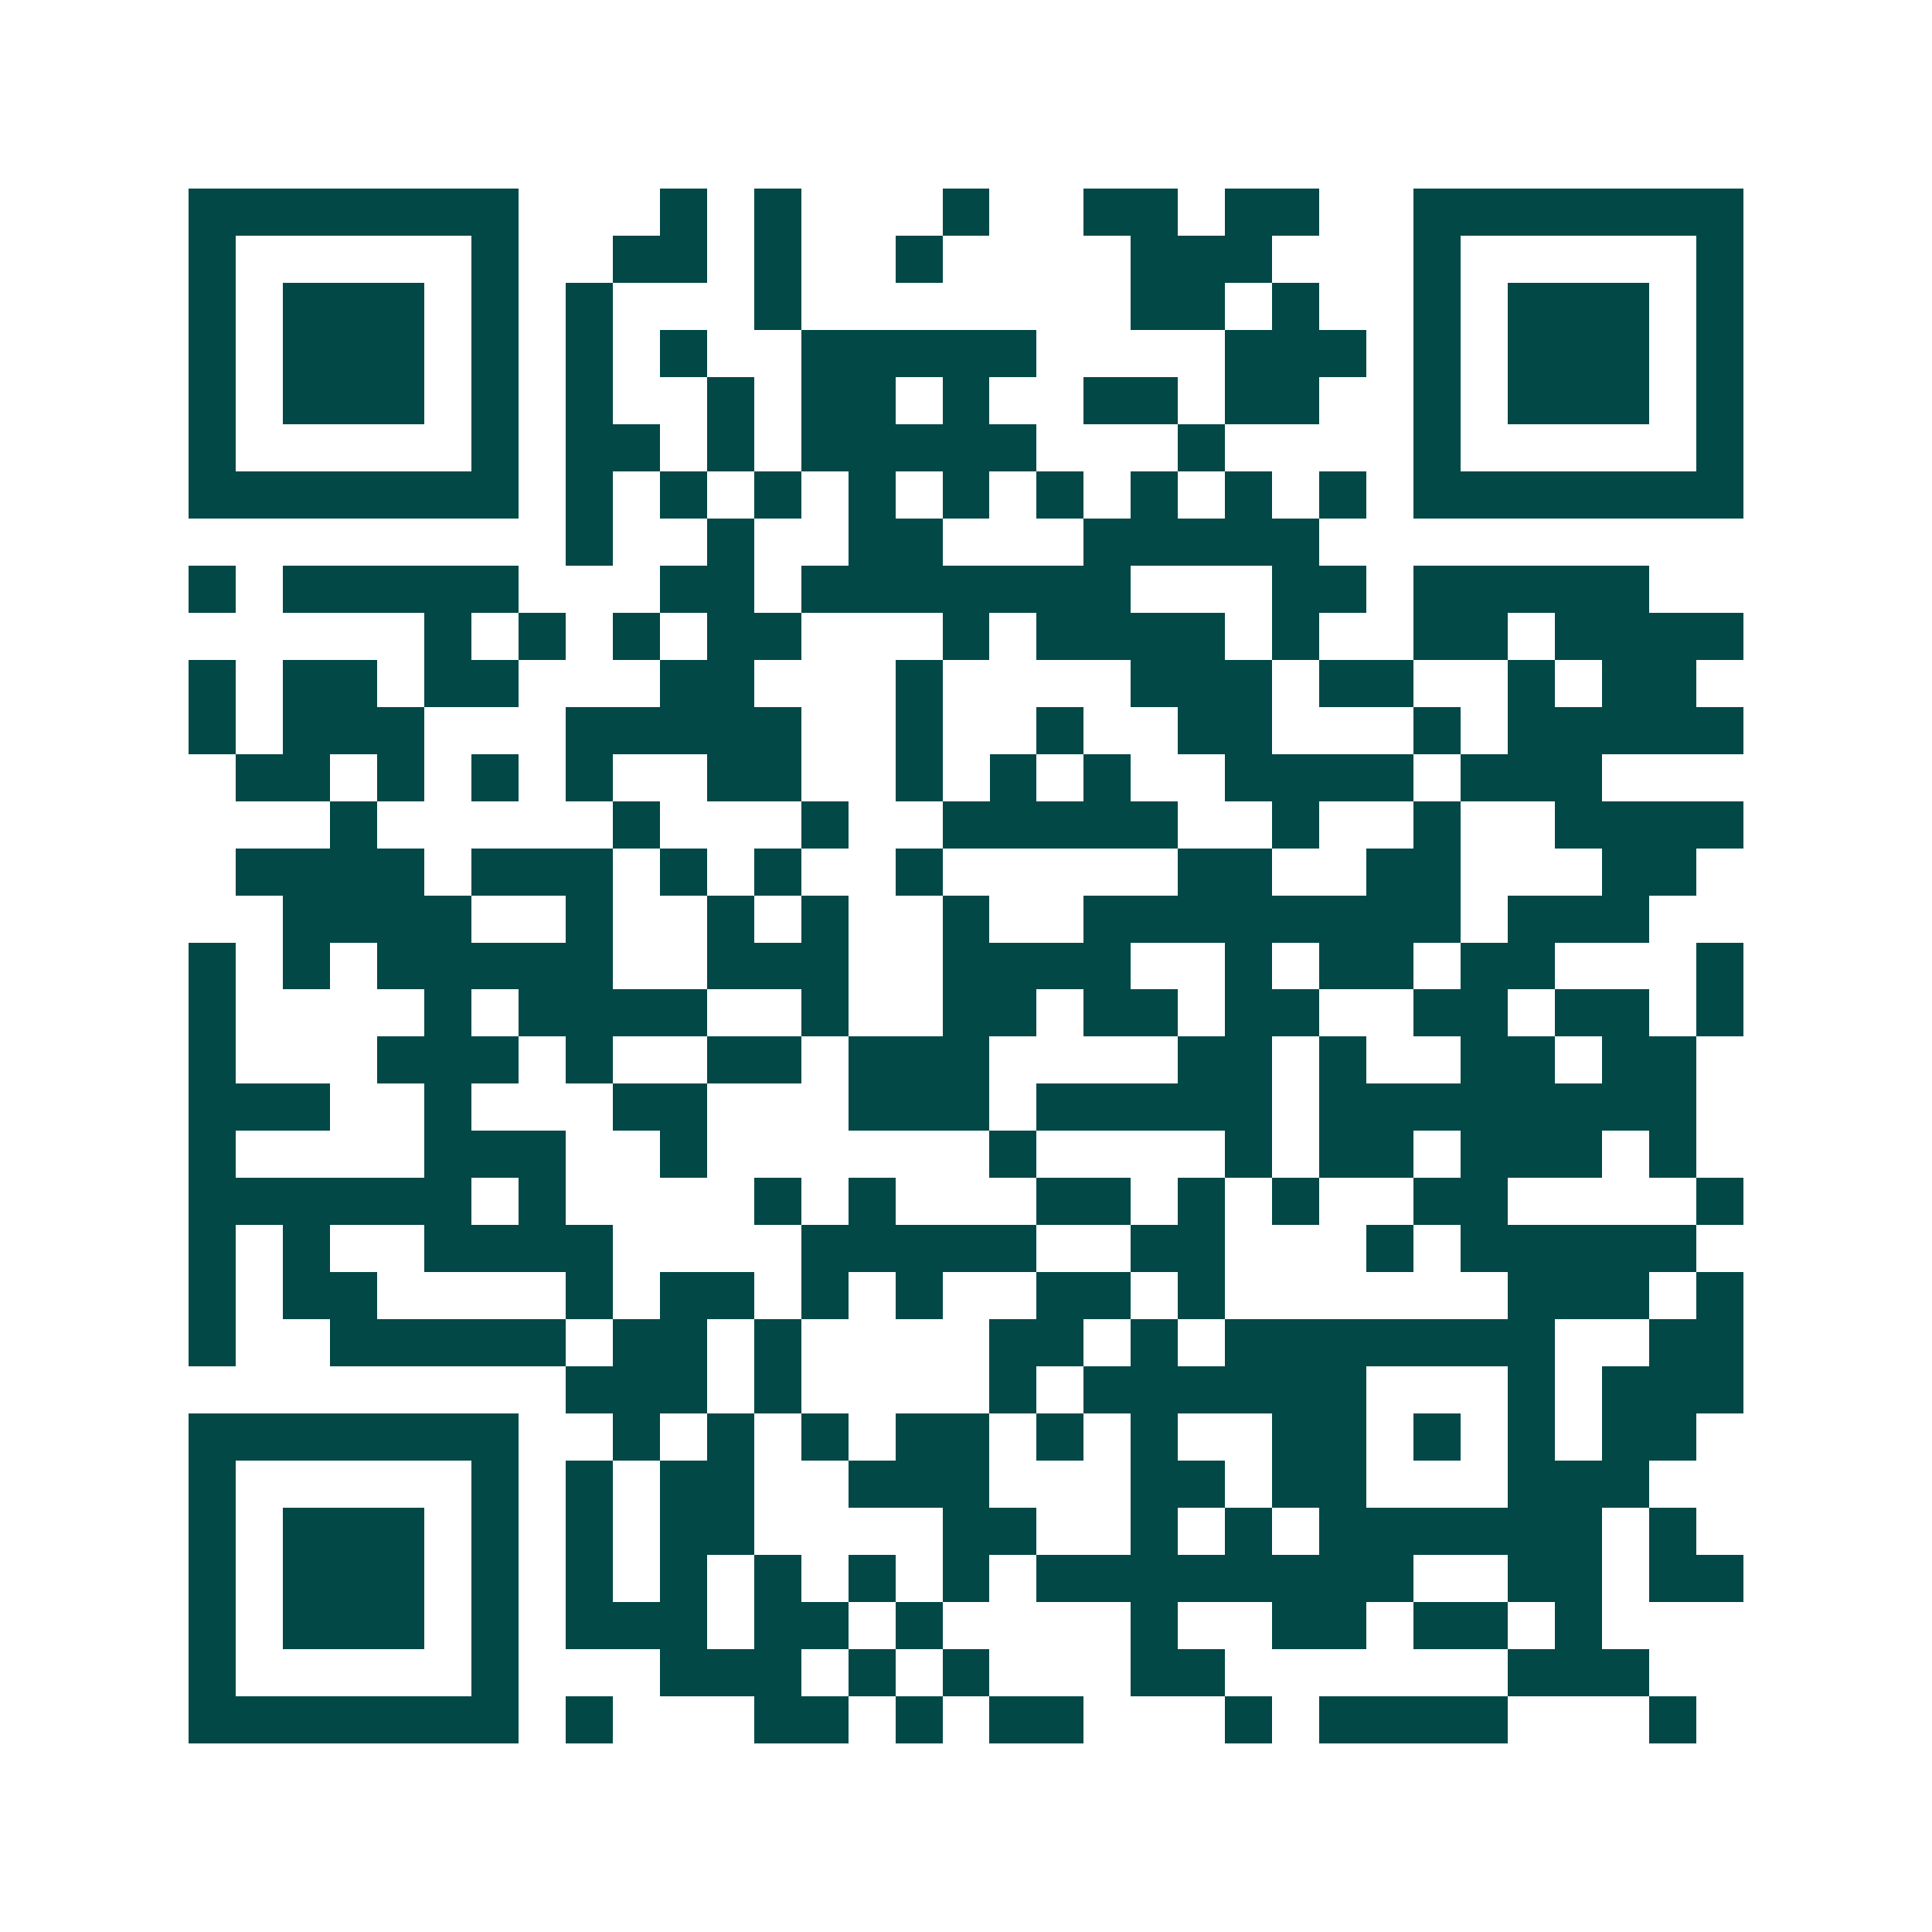 <svg xmlns="http://www.w3.org/2000/svg" width="200" height="200" viewBox="0 0 41 41" shape-rendering="crispEdges"><path fill="#ffffff" d="M0 0h41v41H0z"/><path stroke="#014847" d="M4 4.5h7m3 0h1m1 0h1m3 0h1m2 0h2m1 0h2m2 0h7M4 5.5h1m5 0h1m2 0h2m1 0h1m2 0h1m4 0h3m3 0h1m5 0h1M4 6.5h1m1 0h3m1 0h1m1 0h1m3 0h1m7 0h2m1 0h1m2 0h1m1 0h3m1 0h1M4 7.5h1m1 0h3m1 0h1m1 0h1m1 0h1m2 0h5m4 0h3m1 0h1m1 0h3m1 0h1M4 8.5h1m1 0h3m1 0h1m1 0h1m2 0h1m1 0h2m1 0h1m2 0h2m1 0h2m2 0h1m1 0h3m1 0h1M4 9.5h1m5 0h1m1 0h2m1 0h1m1 0h5m3 0h1m4 0h1m5 0h1M4 10.5h7m1 0h1m1 0h1m1 0h1m1 0h1m1 0h1m1 0h1m1 0h1m1 0h1m1 0h1m1 0h7M12 11.5h1m2 0h1m2 0h2m3 0h5M4 12.5h1m1 0h5m3 0h2m1 0h7m3 0h2m1 0h5M9 13.5h1m1 0h1m1 0h1m1 0h2m3 0h1m1 0h4m1 0h1m2 0h2m1 0h4M4 14.5h1m1 0h2m1 0h2m3 0h2m3 0h1m4 0h3m1 0h2m2 0h1m1 0h2M4 15.5h1m1 0h3m3 0h5m2 0h1m2 0h1m2 0h2m3 0h1m1 0h5M5 16.5h2m1 0h1m1 0h1m1 0h1m2 0h2m2 0h1m1 0h1m1 0h1m2 0h4m1 0h3M7 17.5h1m5 0h1m3 0h1m2 0h5m2 0h1m2 0h1m2 0h4M5 18.5h4m1 0h3m1 0h1m1 0h1m2 0h1m5 0h2m2 0h2m3 0h2M6 19.5h4m2 0h1m2 0h1m1 0h1m2 0h1m2 0h8m1 0h3M4 20.5h1m1 0h1m1 0h5m2 0h3m2 0h4m2 0h1m1 0h2m1 0h2m3 0h1M4 21.5h1m4 0h1m1 0h4m2 0h1m2 0h2m1 0h2m1 0h2m2 0h2m1 0h2m1 0h1M4 22.5h1m3 0h3m1 0h1m2 0h2m1 0h3m4 0h2m1 0h1m2 0h2m1 0h2M4 23.5h3m2 0h1m3 0h2m3 0h3m1 0h5m1 0h8M4 24.5h1m4 0h3m2 0h1m6 0h1m4 0h1m1 0h2m1 0h3m1 0h1M4 25.5h6m1 0h1m4 0h1m1 0h1m3 0h2m1 0h1m1 0h1m2 0h2m4 0h1M4 26.5h1m1 0h1m2 0h4m4 0h5m2 0h2m3 0h1m1 0h5M4 27.5h1m1 0h2m4 0h1m1 0h2m1 0h1m1 0h1m2 0h2m1 0h1m6 0h3m1 0h1M4 28.5h1m2 0h5m1 0h2m1 0h1m4 0h2m1 0h1m1 0h7m2 0h2M12 29.5h3m1 0h1m4 0h1m1 0h6m3 0h1m1 0h3M4 30.5h7m2 0h1m1 0h1m1 0h1m1 0h2m1 0h1m1 0h1m2 0h2m1 0h1m1 0h1m1 0h2M4 31.5h1m5 0h1m1 0h1m1 0h2m2 0h3m3 0h2m1 0h2m3 0h3M4 32.5h1m1 0h3m1 0h1m1 0h1m1 0h2m4 0h2m2 0h1m1 0h1m1 0h6m1 0h1M4 33.5h1m1 0h3m1 0h1m1 0h1m1 0h1m1 0h1m1 0h1m1 0h1m1 0h8m2 0h2m1 0h2M4 34.5h1m1 0h3m1 0h1m1 0h3m1 0h2m1 0h1m4 0h1m2 0h2m1 0h2m1 0h1M4 35.5h1m5 0h1m3 0h3m1 0h1m1 0h1m3 0h2m6 0h3M4 36.5h7m1 0h1m3 0h2m1 0h1m1 0h2m3 0h1m1 0h4m3 0h1"/></svg>
